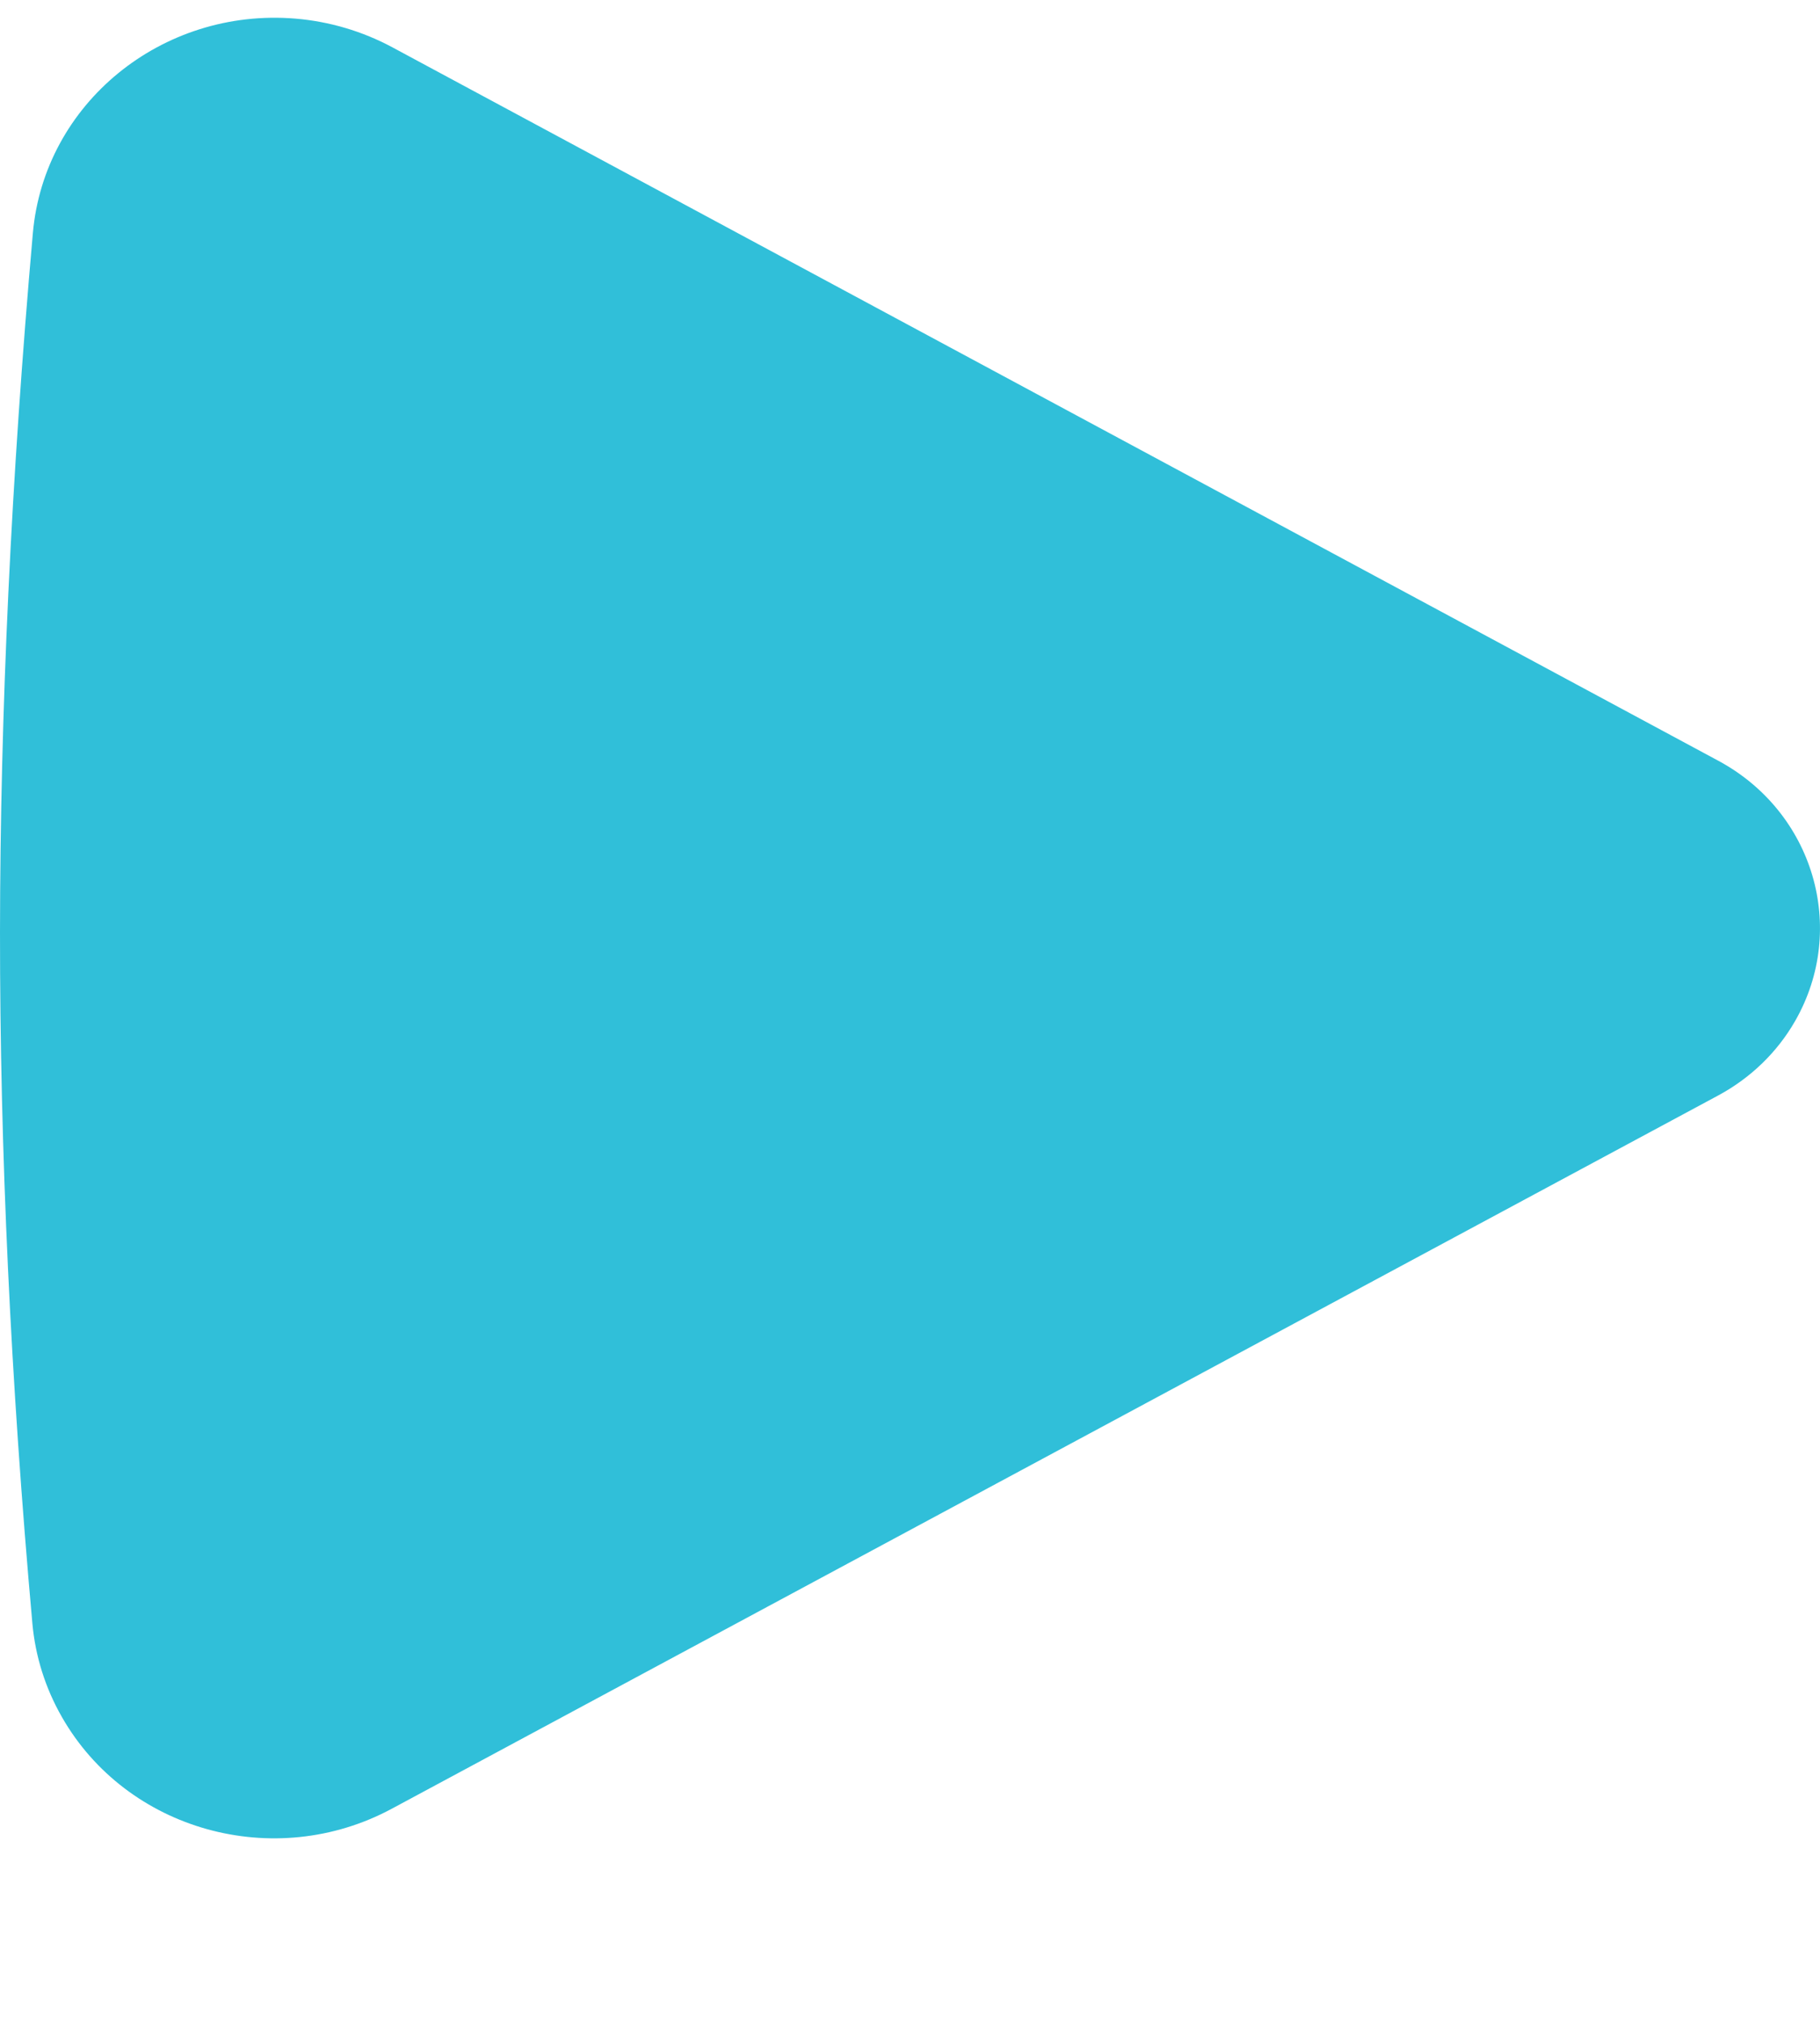 <?xml version="1.0" encoding="utf-8"?>
<svg xmlns="http://www.w3.org/2000/svg" width="9" height="10" viewBox="0 0 18 20" fill="none">
<path id="Play-icon" d="M3.881 0.468L16.995 7.522C17.937 8.029 18.277 9.18 17.755 10.093C17.578 10.403 17.314 10.658 16.995 10.83L3.875 17.883C2.715 18.507 1.254 18.101 0.612 16.976C0.448 16.69 0.349 16.374 0.32 16.049C0.105 13.651 -0.001 11.373 1.53836e-05 9.214C0.002 7.047 0.11 4.744 0.325 2.305C0.438 1.024 1.6 0.075 2.921 0.184C3.258 0.212 3.585 0.309 3.881 0.468Z" fill="#30BFD9"/>

</svg>